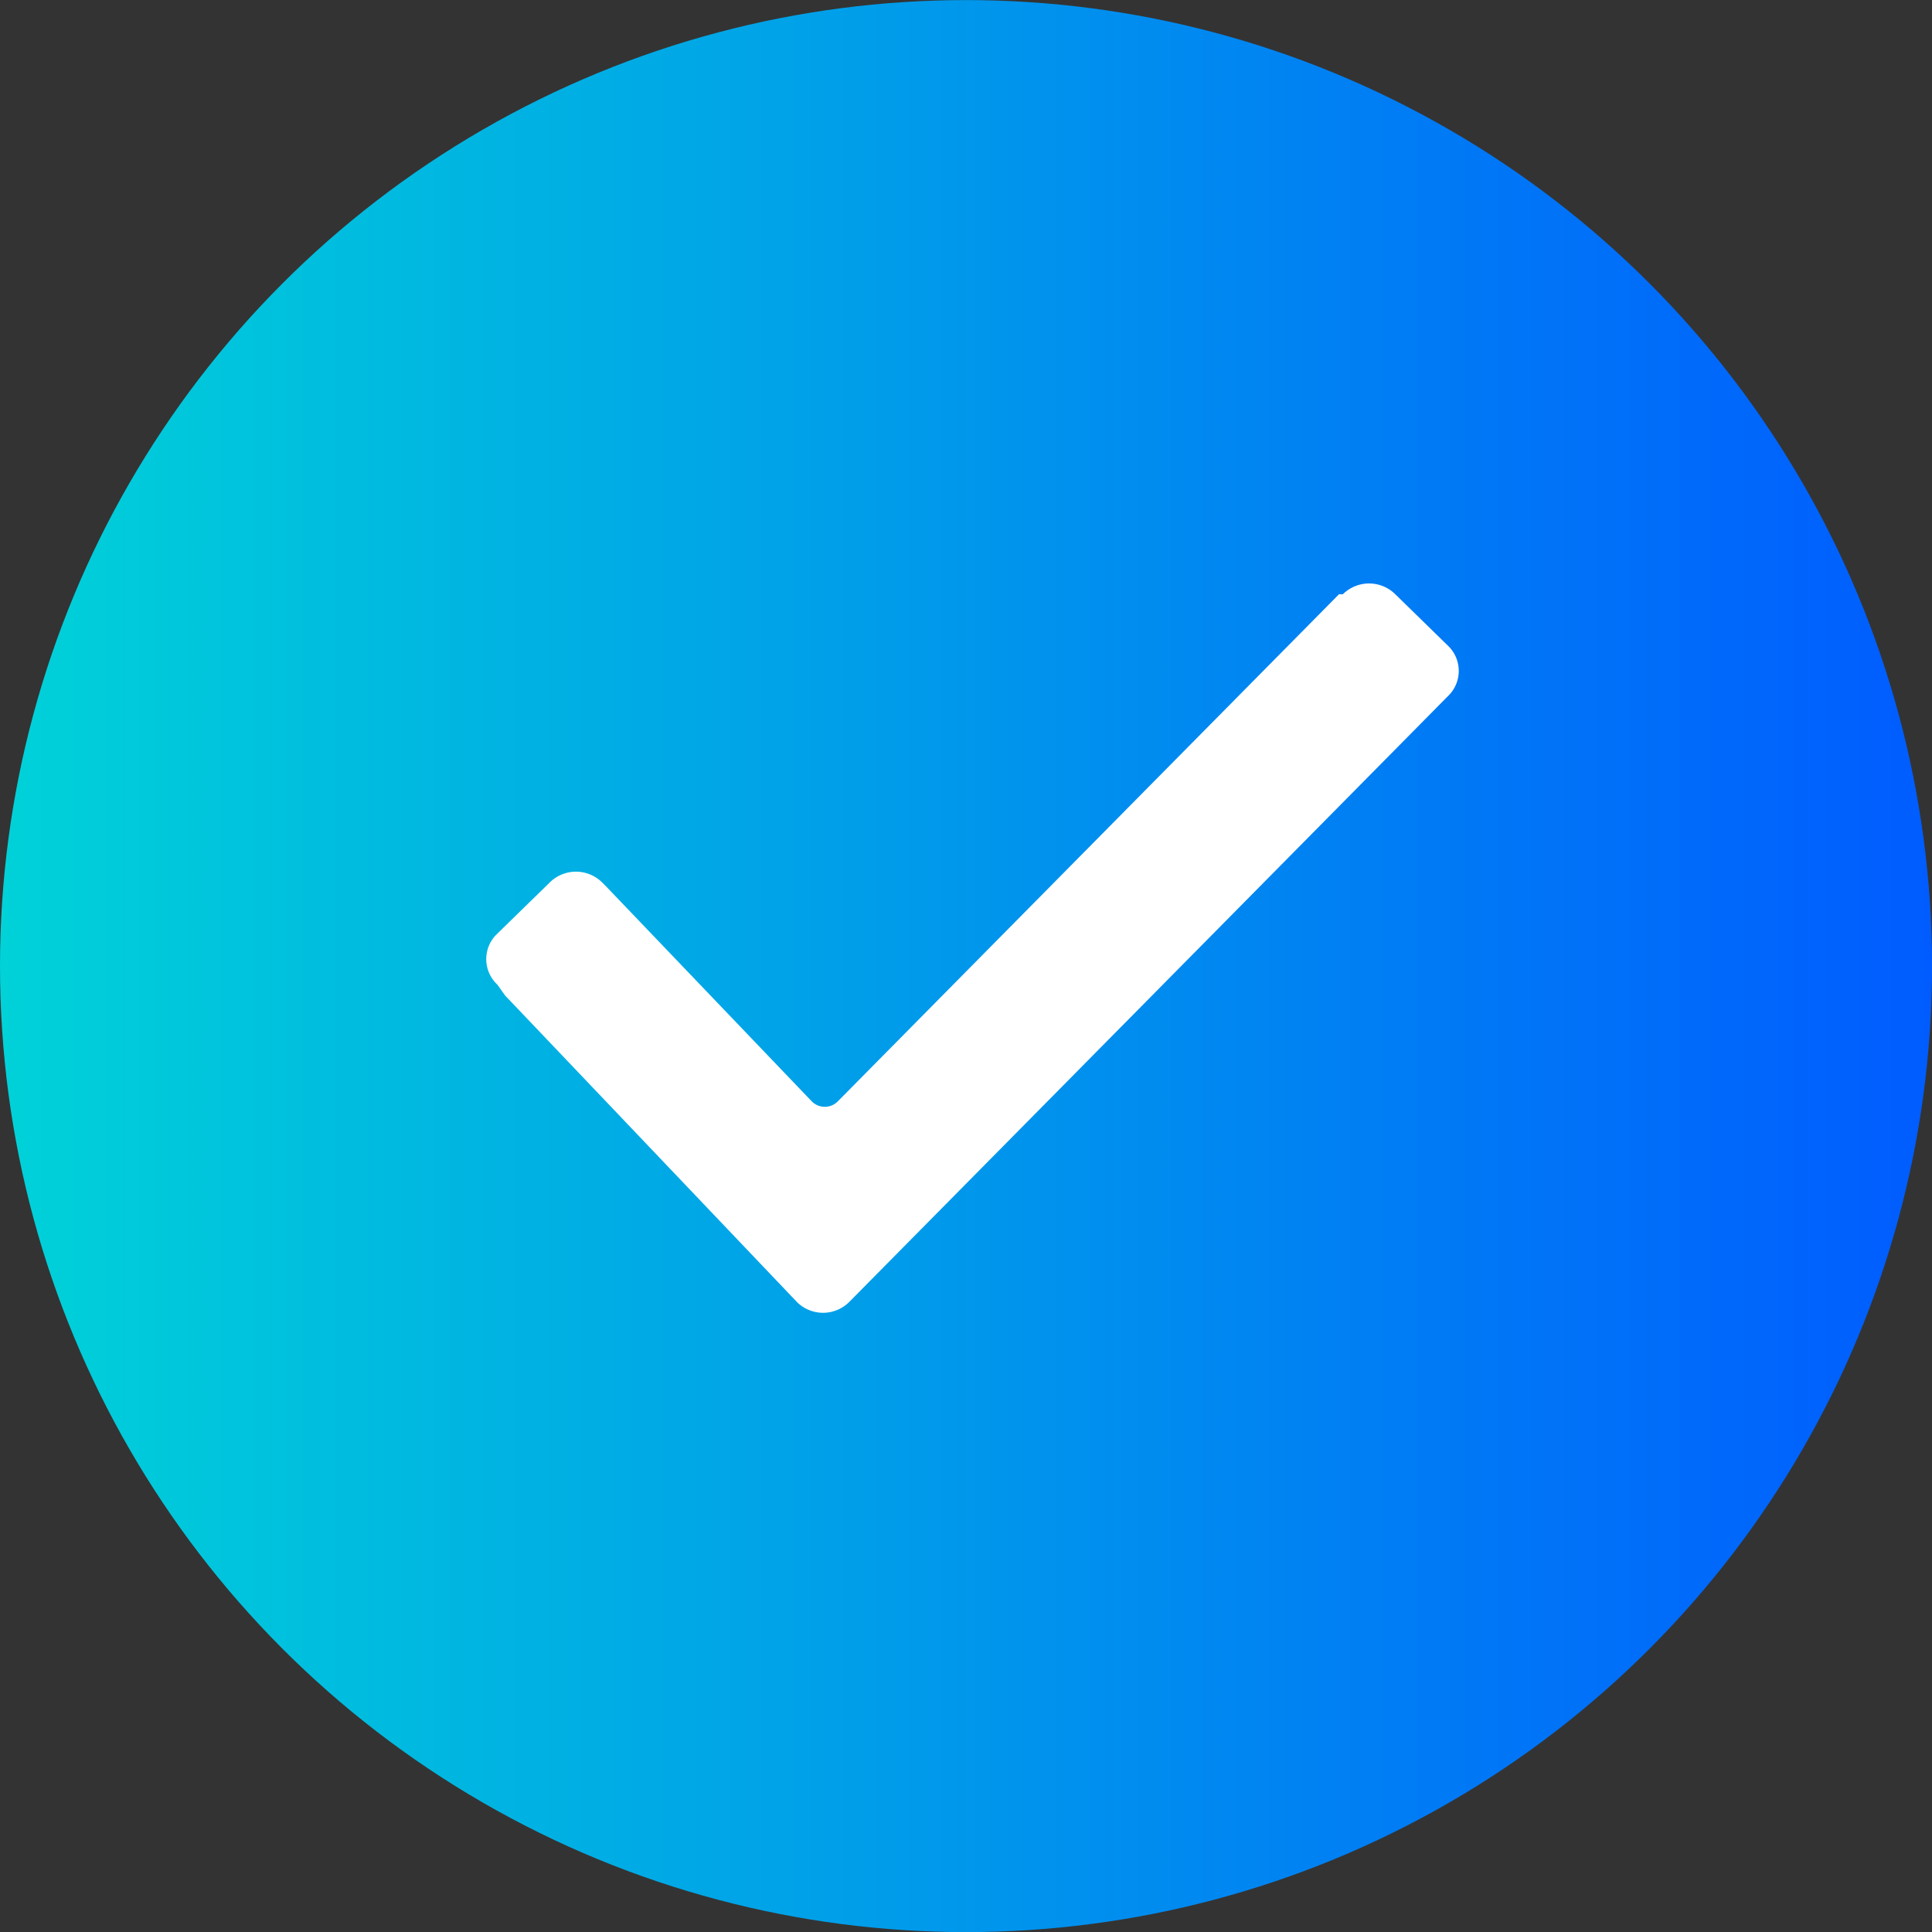 <?xml version="1.0" encoding="UTF-8"?> <svg xmlns="http://www.w3.org/2000/svg" xmlns:xlink="http://www.w3.org/1999/xlink" id="чек" width="49.875" height="49.88" viewBox="0 0 49.875 49.88"><rect x="0" y="0" width="49.875" height="49.88" fill="#333333" stroke="none"/> <defs> <style> .cls-1 { fill: url(#linear-gradient); } .cls-2 { fill: #fff; fill-rule: evenodd; } </style> <linearGradient id="linear-gradient" x1="49.875" y1="24.94" x2="0" y2="24.94" gradientUnits="userSpaceOnUse"> <stop offset="0" stop-color="#005cff"></stop> <stop offset="1" stop-color="#00d2d8"></stop> </linearGradient> </defs> <circle id="Эллипс_5" data-name="Эллипс 5" class="cls-1" cx="24.938" cy="24.94" r="24.938"></circle> <path id="cheack_1" data-name="cheack 1" class="cls-2" d="M486.841,5558.42a0.9,0.9,0,0,1,0-1.32l1.352-1.32a0.961,0.961,0,0,1,1.351,0l0.1,0.1,5.31,5.55a0.472,0.472,0,0,0,.676,0l12.937-13.09h0.1a0.962,0.962,0,0,1,1.352,0l1.351,1.32a0.9,0.9,0,0,1,0,1.32h0l-15.447,15.63a0.956,0.956,0,0,1-1.352,0l-7.531-7.91Z" transform="translate(-474 -5533)"></path> </svg> 